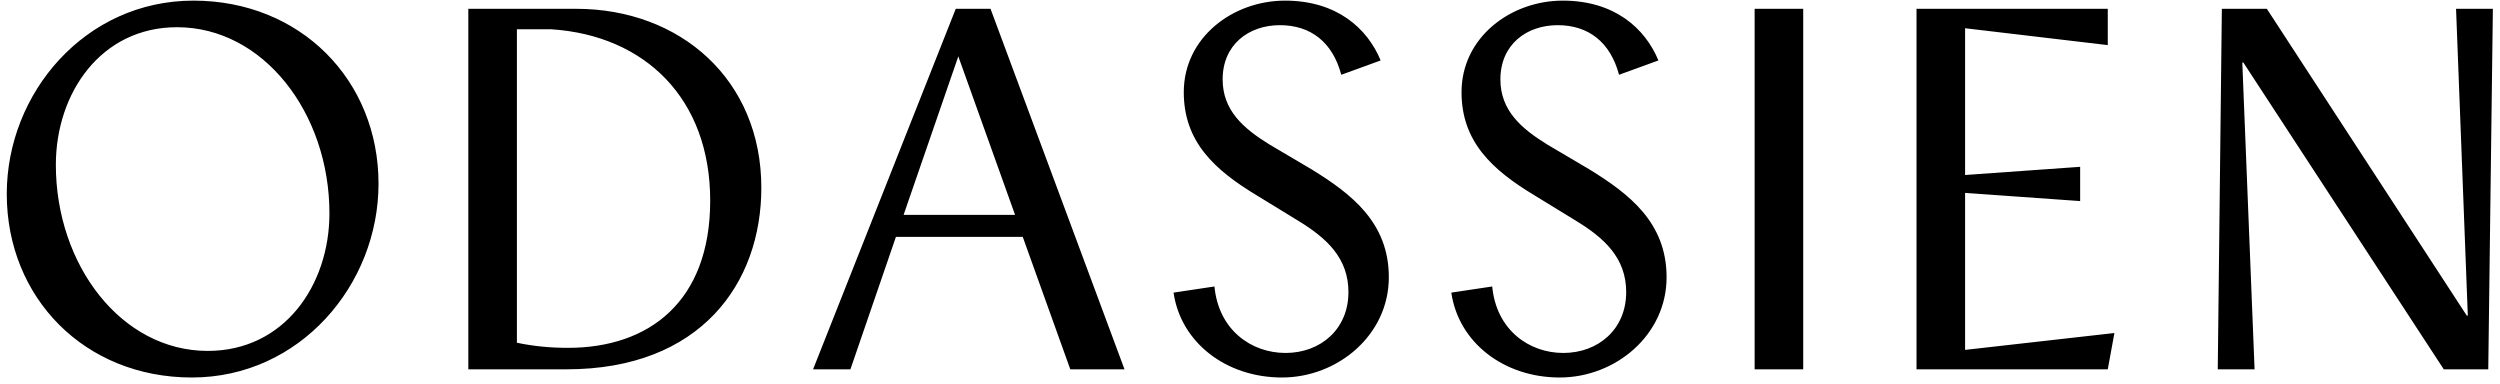<svg width="176" height="27" viewBox="0 0 176 27" fill="none" xmlns="http://www.w3.org/2000/svg">
<path d="M13.508 26.576C5.948 26.576 0.476 20.96 0.476 13.652C0.476 6.56 5.984 0.044 13.616 0.044C21.14 0.044 26.648 5.624 26.648 12.932C26.648 20.06 21.104 26.576 13.508 26.576ZM3.932 11.6C3.932 18.656 8.54 24.704 14.624 24.704C20.024 24.704 23.192 20.06 23.192 15.02C23.192 7.964 18.548 1.916 12.464 1.916C7.1 1.916 3.932 6.56 3.932 11.6ZM40.566 0.62C47.874 0.62 53.598 5.588 53.598 13.22C53.598 19.916 49.35 26 39.882 26H32.97V0.62H40.566ZM36.39 24.128C37.578 24.38 38.766 24.488 39.99 24.488C45.678 24.488 49.998 21.248 49.998 14.12C49.998 6.956 45.426 2.492 38.802 2.06H36.39V24.128ZM57.241 26L67.285 0.62H69.733L79.165 26H75.349L72.001 16.676H63.073L59.869 26H57.241ZM63.613 15.128H71.461L67.465 3.968L63.613 15.128ZM90.25 26.576C86.29 26.576 83.122 24.092 82.618 20.6L85.498 20.168C85.786 23.228 88.09 24.848 90.502 24.848C92.95 24.848 94.93 23.192 94.93 20.564C94.93 18.152 93.382 16.748 91.366 15.524L88.486 13.76C85.498 11.96 83.338 9.98 83.338 6.488C83.338 2.636 86.794 0.044 90.466 0.044C94.102 0.044 96.262 1.988 97.198 4.256L94.426 5.264C93.814 2.96 92.266 1.772 90.106 1.772C87.91 1.772 86.074 3.14 86.074 5.588C86.074 7.784 87.55 9.044 89.35 10.16L92.338 11.924C95.146 13.652 97.774 15.668 97.774 19.52C97.774 23.588 94.174 26.576 90.25 26.576ZM109.804 26.576C105.844 26.576 102.676 24.092 102.172 20.6L105.052 20.168C105.34 23.228 107.644 24.848 110.056 24.848C112.504 24.848 114.484 23.192 114.484 20.564C114.484 18.152 112.936 16.748 110.92 15.524L108.04 13.76C105.052 11.96 102.892 9.98 102.892 6.488C102.892 2.636 106.348 0.044 110.02 0.044C113.656 0.044 115.816 1.988 116.752 4.256L113.98 5.264C113.368 2.96 111.82 1.772 109.66 1.772C107.464 1.772 105.628 3.14 105.628 5.588C105.628 7.784 107.104 9.044 108.904 10.16L111.892 11.924C114.7 13.652 117.328 15.668 117.328 19.52C117.328 23.588 113.728 26.576 109.804 26.576ZM123.526 26V0.62H126.946V26H123.526ZM134.923 26V0.62H148.387V3.176L138.343 1.988V12.32L146.443 11.744V14.156L138.343 13.58V24.632L148.855 23.444L148.387 26H134.923ZM156.13 26L156.418 0.62H159.586L173.662 22.22H173.734L172.906 0.62H175.498L175.174 26H172.042L157.93 4.4H157.858L158.722 26H156.13Z" fill="black"/>
</svg>
